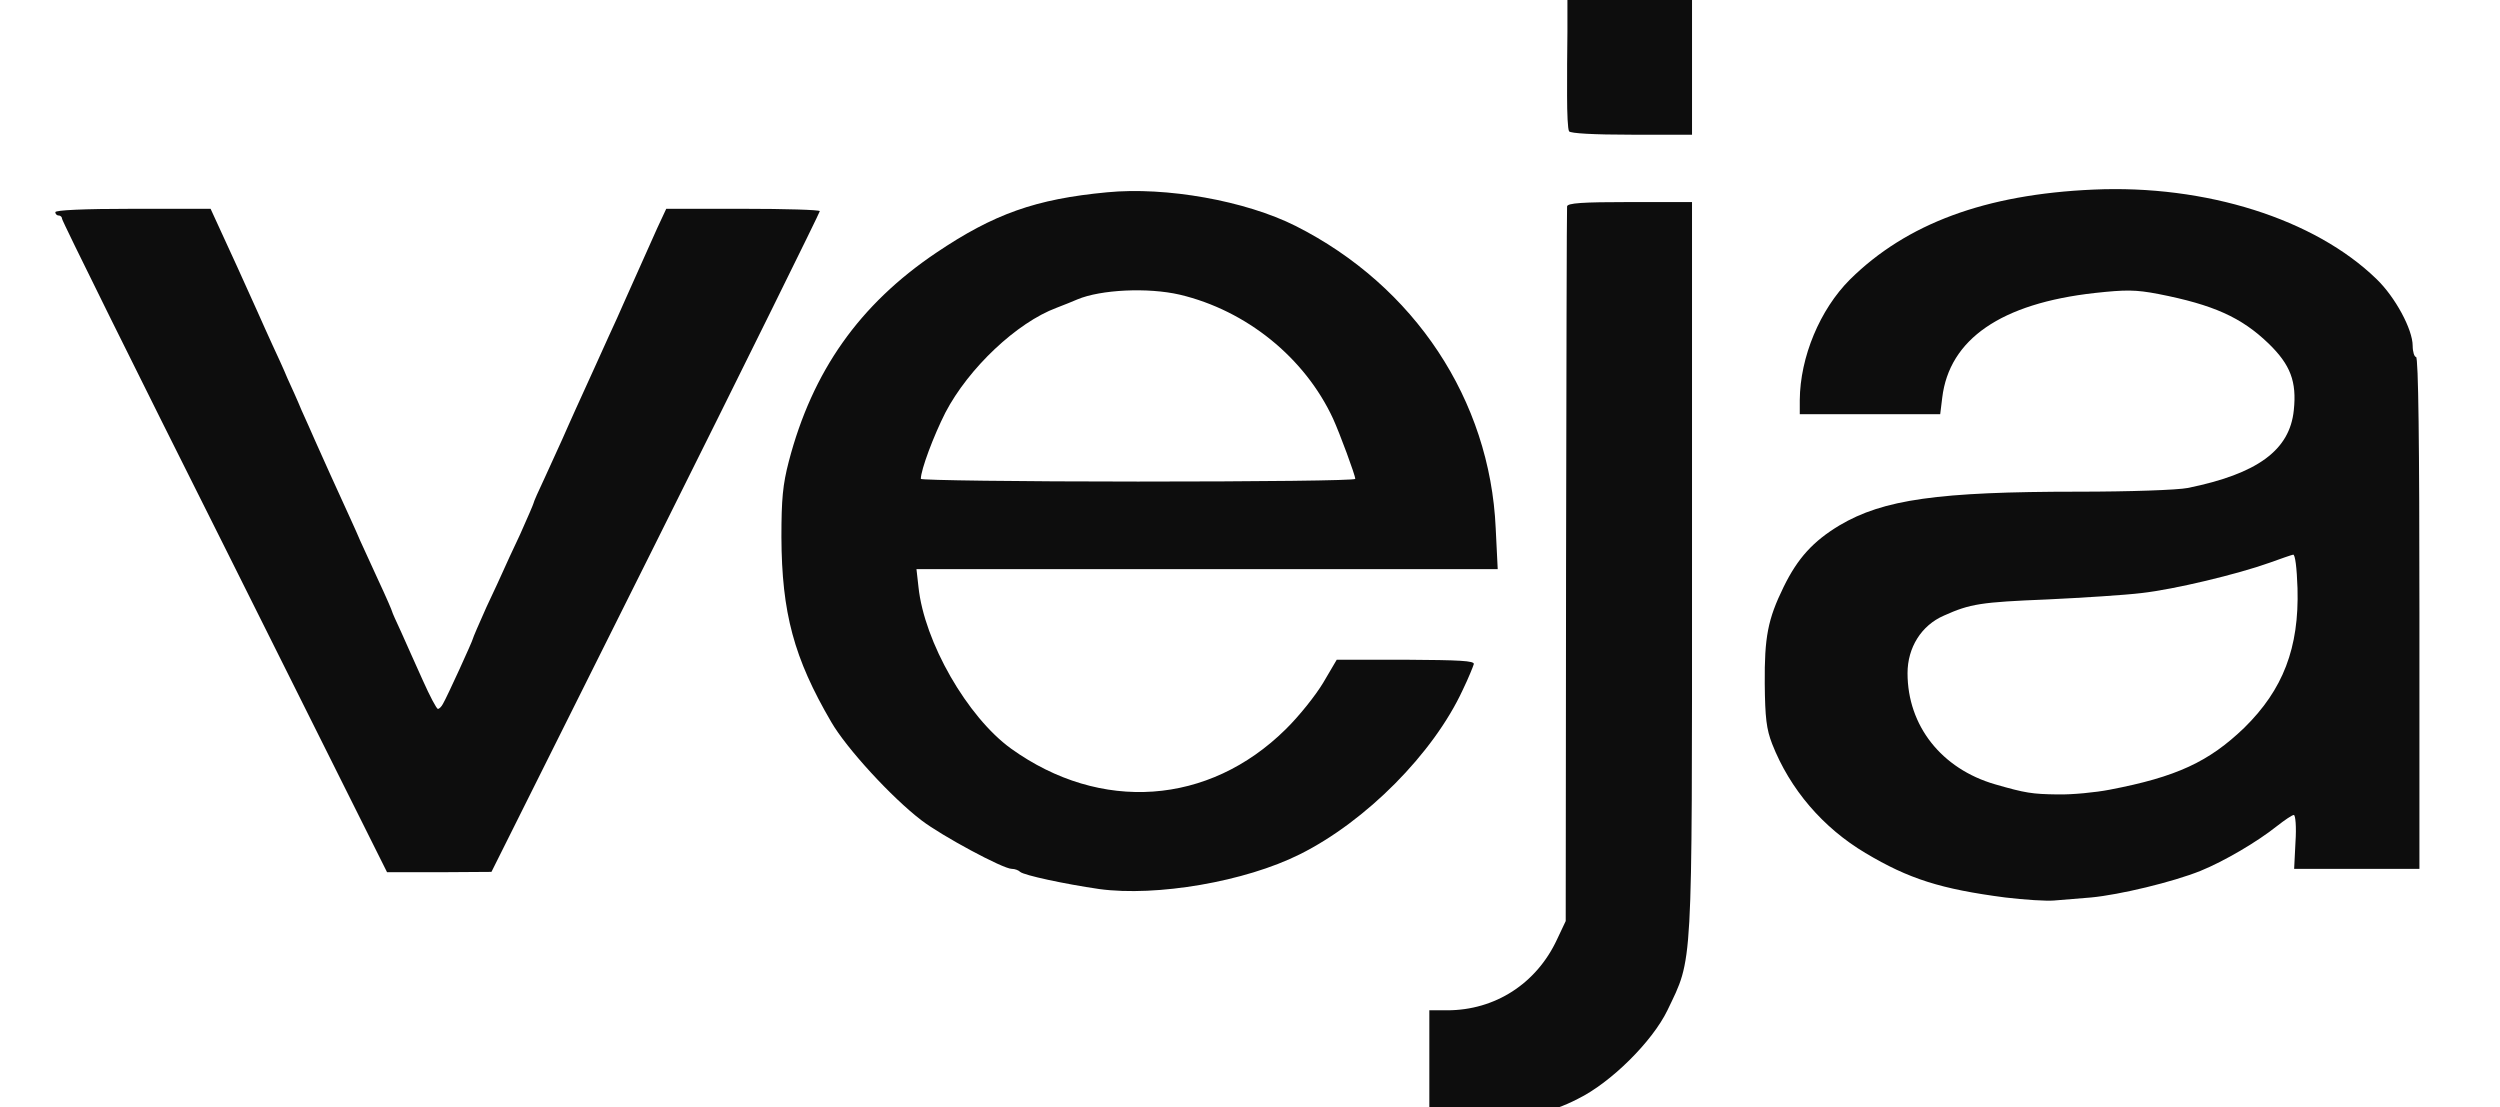 <svg xmlns="http://www.w3.org/2000/svg" fill="none" viewBox="0 0 210 93" height="93" width="210">
<g clip-path="url(#clip0_3309_424)">
<path fill="#0D0D0D" d="M120.064 89.391V84.865H121.563C125.58 84.865 129.059 82.63 130.785 78.924L131.52 77.368L131.549 47.524C131.577 31.117 131.605 17.51 131.634 17.34C131.662 17.058 132.907 16.973 136.895 16.973H142.129V47.468C142.129 81.923 142.213 80.367 140.064 84.865C138.791 87.495 135.311 90.947 132.539 92.304C131.407 92.898 130.106 93.351 129.653 93.351C129.229 93.351 128.777 93.493 128.692 93.634C128.578 93.804 126.796 93.917 124.279 93.917H120.064V89.391Z"></path>
<path fill="#0D0D0D" d="M168.436 75.388C163.033 74.681 160.346 73.832 156.697 71.654C153.133 69.533 150.36 66.308 148.861 62.489C148.38 61.244 148.267 60.311 148.239 57.425C148.21 53.522 148.493 52.022 149.823 49.306C151.011 46.874 152.312 45.459 154.519 44.13C158.196 41.952 162.807 41.301 174.547 41.301C178.903 41.301 182.92 41.16 183.769 40.99C189.624 39.802 192.34 37.822 192.68 34.455C192.934 32.051 192.397 30.636 190.558 28.854C188.267 26.648 185.919 25.601 181.308 24.696C179.384 24.328 178.564 24.328 175.961 24.611C168.097 25.488 163.741 28.486 163.147 33.408L162.977 34.795H157.093H151.181V33.606C151.209 29.986 152.878 25.997 155.396 23.479C160.148 18.784 166.767 16.322 175.848 15.926C185.268 15.502 194.433 18.387 199.638 23.451C201.194 24.95 202.665 27.666 202.665 29.052C202.665 29.561 202.807 29.986 202.948 29.986C203.146 29.986 203.231 37.341 203.231 51.485V72.984H197.969H192.708L192.821 70.721C192.906 69.476 192.821 68.458 192.68 68.458C192.538 68.458 191.916 68.882 191.265 69.391C189.596 70.721 186.852 72.333 184.844 73.153C182.524 74.087 178.055 75.162 175.65 75.388C174.575 75.473 173.161 75.586 172.538 75.643C171.916 75.699 170.077 75.586 168.436 75.388ZM177.206 66.336C182.835 65.261 185.551 63.988 188.521 61.131C191.774 57.934 193.132 54.427 192.991 49.42C192.934 47.694 192.793 46.562 192.623 46.591C192.482 46.619 191.576 46.93 190.643 47.27C187.955 48.231 182.665 49.505 179.893 49.816C178.507 49.985 174.943 50.212 171.973 50.353C166.371 50.58 165.495 50.721 163.288 51.711C161.393 52.531 160.233 54.398 160.233 56.548C160.233 60.961 163.09 64.582 167.588 65.883C170.134 66.619 170.7 66.704 172.821 66.732C174.066 66.76 176.046 66.562 177.206 66.336Z"></path>
<path fill="#0D0D0D" d="M92.343 74.681C89.429 74.257 86.007 73.521 85.695 73.238C85.554 73.097 85.243 72.984 84.988 72.984C84.253 72.984 79.104 70.212 77.407 68.91C74.918 67.015 71.099 62.856 69.826 60.65C66.686 55.275 65.667 51.485 65.639 45.12C65.639 41.923 65.752 40.707 66.261 38.755C68.241 31.174 72.202 25.573 78.623 21.244C83.489 17.963 86.997 16.718 92.994 16.153C97.944 15.672 104.62 16.86 108.835 18.981C118.821 24.017 125.157 33.606 125.638 44.356L125.808 47.807H101.395H76.983L77.152 49.306C77.633 53.917 81.254 60.226 84.931 62.885C92.456 68.288 101.537 67.637 107.986 61.272C109.118 60.169 110.532 58.387 111.155 57.34L112.286 55.417H118.085C122.611 55.445 123.856 55.502 123.8 55.785C123.743 55.983 123.347 56.973 122.866 57.963C120.405 63.281 114.747 68.995 109.175 71.767C104.592 74.059 97.152 75.332 92.343 74.681ZM113.842 40.226C113.842 39.915 112.541 36.407 111.975 35.162C109.599 30.042 104.705 26.082 99.104 24.752C96.416 24.13 92.456 24.328 90.504 25.148C90.193 25.29 89.401 25.601 88.75 25.855C85.412 27.1 81.367 30.919 79.415 34.653C78.425 36.605 77.35 39.462 77.35 40.226C77.35 40.339 85.554 40.452 95.596 40.452C105.639 40.452 113.842 40.367 113.842 40.226Z"></path>
<path fill="#0D0D0D" d="M18.878 45.968C11.354 30.976 5.215 18.557 5.215 18.387C5.215 18.246 5.102 18.105 4.932 18.105C4.791 18.105 4.649 17.991 4.649 17.822C4.649 17.652 6.997 17.539 11.155 17.539H17.69L18.624 19.576C19.529 21.556 20.208 22.998 21.622 26.167C21.962 26.959 22.556 28.232 22.895 28.995C23.263 29.788 23.829 31.004 24.14 31.768C24.479 32.503 25.017 33.691 25.328 34.455C25.667 35.191 26.177 36.35 26.488 37.058C26.799 37.765 27.365 39.01 27.732 39.83C29.119 42.885 29.911 44.582 30.25 45.403C30.476 45.883 31.155 47.383 31.778 48.741C32.428 50.127 32.937 51.315 32.937 51.371C32.937 51.428 33.277 52.192 33.701 53.097C34.097 54.002 34.918 55.813 35.512 57.142C36.106 58.472 36.672 59.547 36.785 59.547C36.898 59.547 37.096 59.349 37.209 59.122C37.548 58.557 39.727 53.776 39.727 53.635C39.727 53.578 40.236 52.39 40.858 51.004C41.509 49.646 42.131 48.26 42.273 47.949C42.414 47.637 43.036 46.251 43.687 44.893C44.309 43.507 44.819 42.319 44.819 42.263C44.819 42.178 45.243 41.216 45.78 40.084C46.289 38.953 46.94 37.538 47.223 36.916C47.506 36.294 48.015 35.106 48.383 34.314C49.599 31.626 50.476 29.731 51.155 28.203C51.523 27.411 52.117 26.11 52.456 25.318C53.531 22.913 54.437 20.877 55.2 19.179L55.964 17.539H62.414C65.95 17.539 68.864 17.624 68.864 17.737C68.864 17.85 62.668 30.41 55.087 45.601L41.282 73.238L36.898 73.267H32.513L18.878 45.968Z"></path>
<path fill="#0D0D0D" d="M131.804 11.032C131.691 10.863 131.635 9.533 131.635 8.062C131.635 6.591 131.635 4.158 131.663 2.687V0H136.896H142.13V5.658V11.315H137.066C133.841 11.315 131.918 11.202 131.804 11.032Z"></path>
</g>
<defs>
<clipPath id="clip0_3309_424">
<rect transform="translate(-0.001)" fill="white" height="93" width="209.25"></rect>
</clipPath>
</defs>
</svg>
